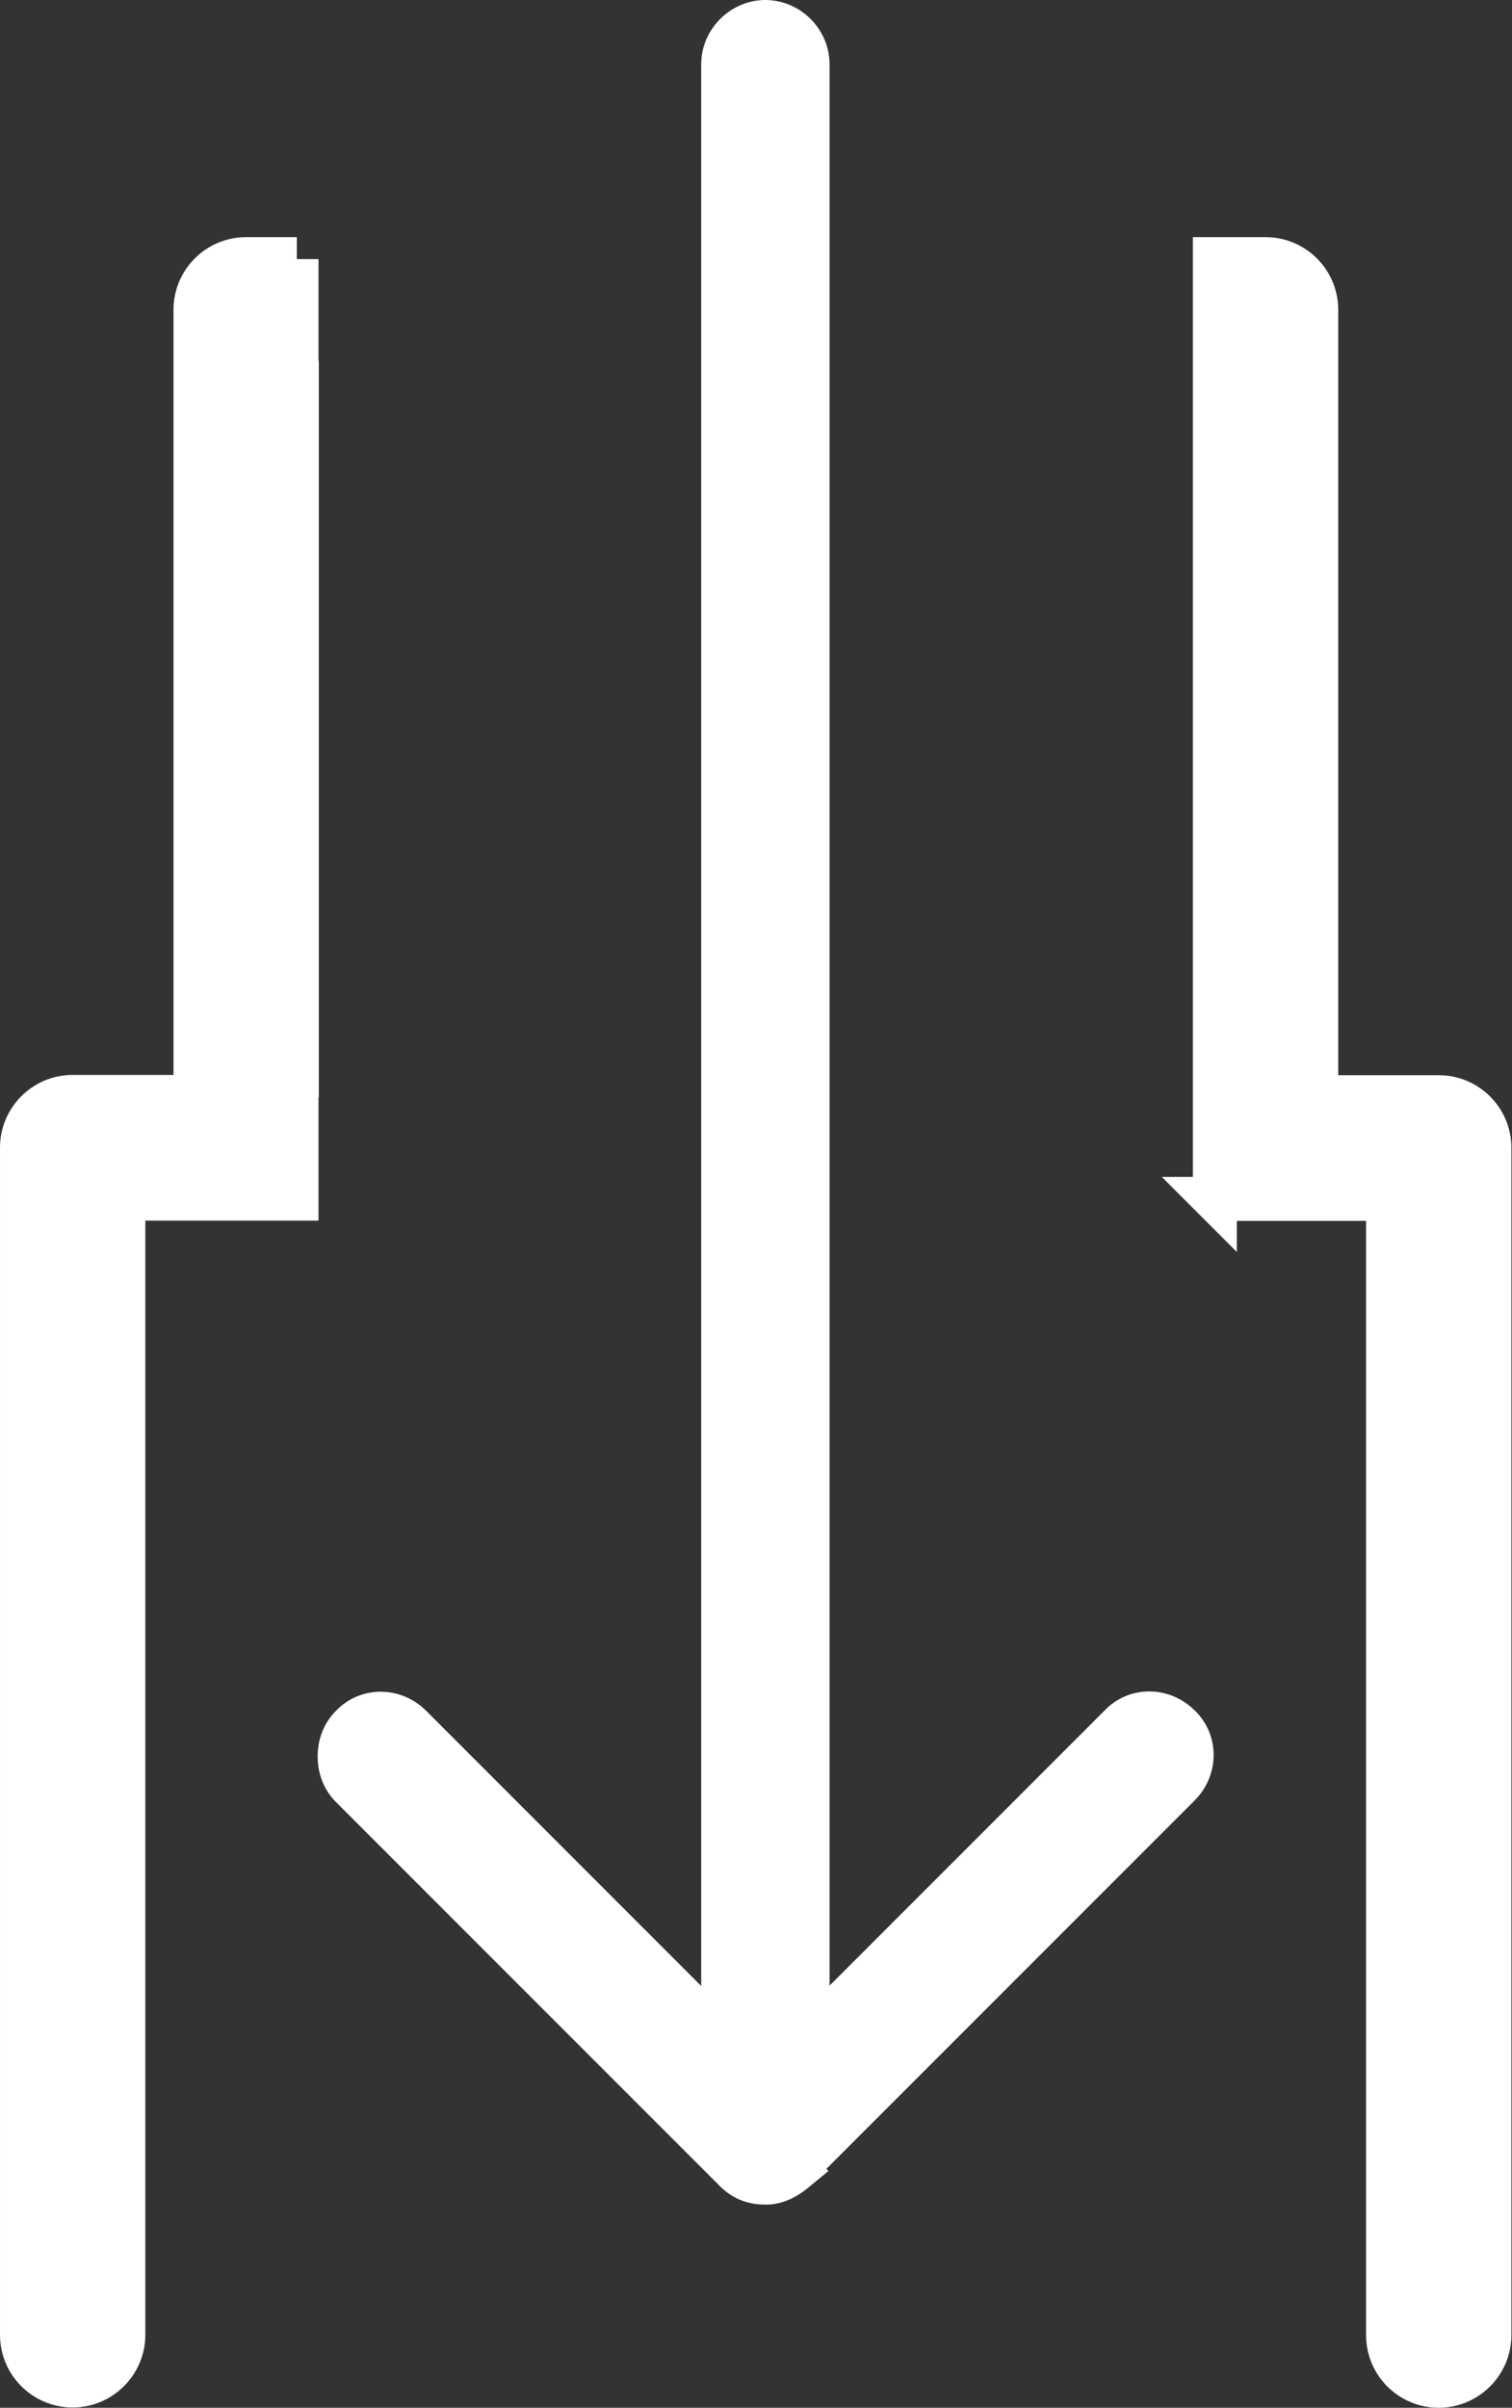 <?xml version="1.0" encoding="UTF-8"?>
<svg xmlns="http://www.w3.org/2000/svg" id="Layer_2" data-name="Layer 2" width="51.6" height="82.14" viewBox="0 0 51.6 82.14">
  <rect x="0" y="0" width="51.6" height="82.14" fill="#333333" stroke="none"/>
  <defs>
    <style>
      .cls-1 {
        fill: #fff;
        stroke: #fff;
        stroke-miterlimit: 10;
        stroke-width: 1.5px;
      }
    </style>
  </defs>
  <g id="Layer_5" data-name="Layer 5">
    <g>
      <path class="cls-1" d="m10.13,8.84h-1.73c-.96,0-1.73.78-1.73,1.73v26.85H2.48c-.96,0-1.73.78-1.73,1.73v40.5c0,.96.78,1.73,1.73,1.73s1.73-.78,1.73-1.73v-38.76h5.91V8.84Zm31.33,32.06h5.91v38.76c0,.96.78,1.73,1.73,1.73s1.73-.78,1.73-1.73v-40.5c0-.96-.78-1.73-1.73-1.73h-4.18V10.57c0-.96-.78-1.73-1.73-1.73h-1.73s0,32.06,0,32.06Zm-31.33-3.47V12.31"></path>
      <path class="cls-1" d="m27.14,73.99l13.1-13.1c.57-.57.57-1.48,0-2.01-.57-.57-1.48-.57-2.01,0l-10.67,10.67V2.19c0-.78-.66-1.44-1.44-1.44s-1.44.66-1.44,1.44v67.37l-10.67-10.67c-.57-.57-1.48-.57-2.01,0-.29.29-.41.66-.41,1.03s.12.74.41,1.03l13.1,13.1c.29.29.62.41,1.03.41s.74-.21,1.03-.45Z"></path>
    </g>
  </g>
</svg>
